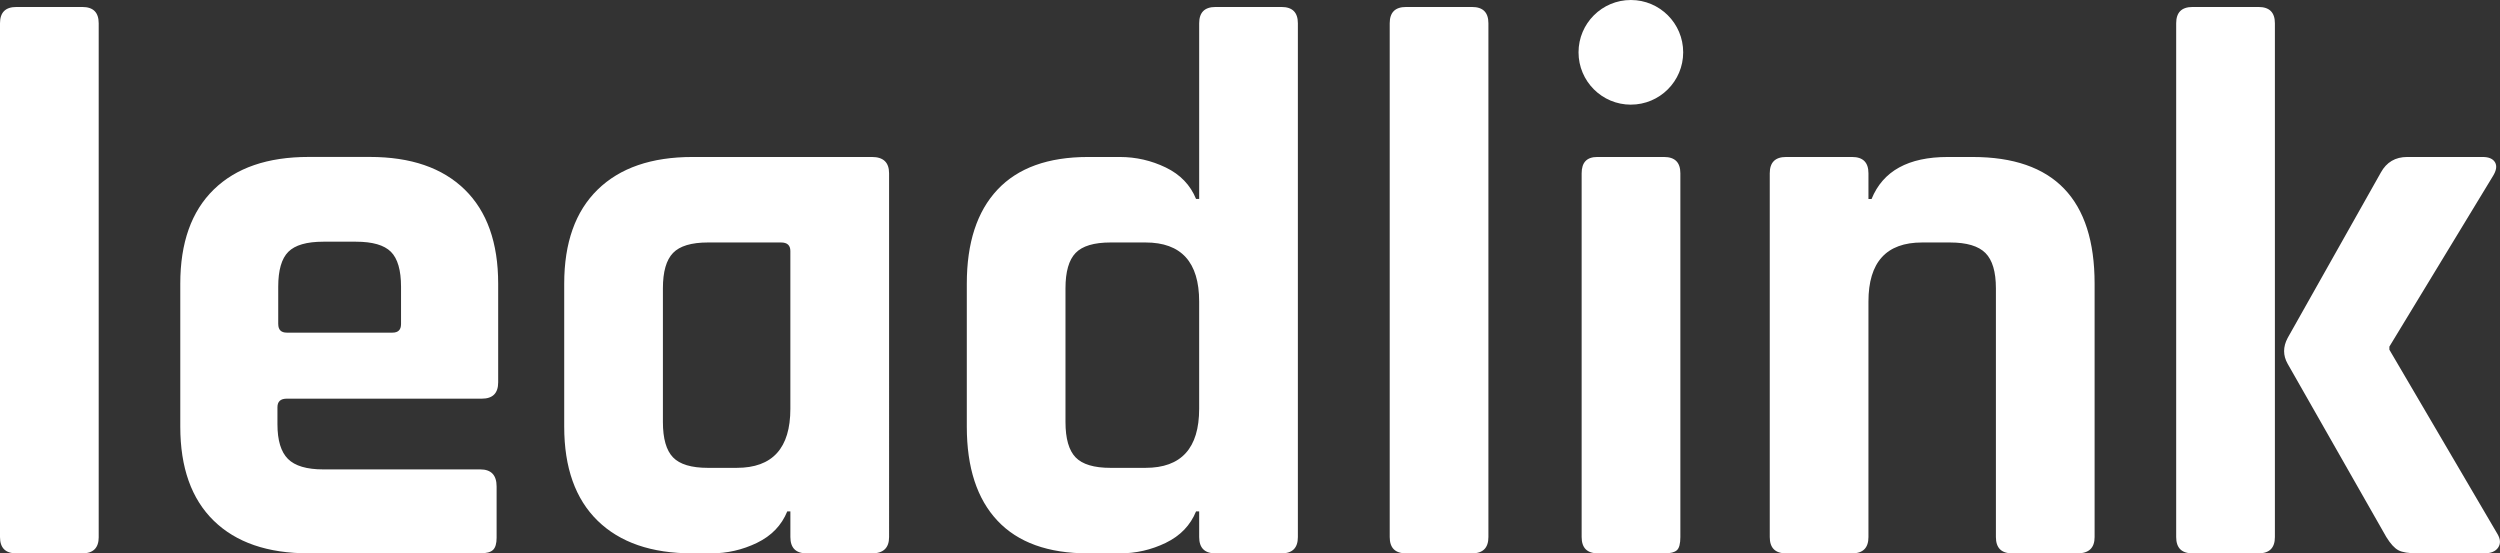 <?xml version="1.0" encoding="UTF-8"?>
<svg id="Ebene_1" data-name="Ebene 1" xmlns="http://www.w3.org/2000/svg" viewBox="0 0 135.539 30">
  <rect x="0" y="0" width="135.539" height="30" fill="#333333" stroke="none"/>
  <defs>
    <style>
      .cls-1 {
        fill: #fff;
      }
    </style>
  </defs>
  <path class="cls-1" d="M88.418,5.673c1.567,0,2.837-1.27,2.837-2.837S89.985,0,88.418,0s-2.837,1.27-2.837,2.837,1.27,2.837,2.837,2.837h0Z"/>
  <path class="cls-1" d="M80.695,29.115V1.264c0-.59-.295-.885-.885-.885h-3.582c-.59,0-.884.295-.884.885v27.851c0,.59.295.885.884.885h3.582c.59,0,.885-.295.885-.885h0ZM86.636,30h3.624c.309,0,.526-.056.653-.169.126-.112.189-.351.189-.716V9.396c0-.59-.295-.885-.885-.885h-3.624c-.562,0-.843.295-.843.885v19.719c0,.59.295.885.885.885h0ZM101.299,29.115v-12.767c0-2.134.969-3.202,2.907-3.202h1.517c.899,0,1.538.19,1.917.569.379.379.569,1.018.569,1.917v13.483c0,.59.295.885.885.885h3.539c.618,0,.927-.295.927-.885v-13.736c0-4.578-2.205-6.868-6.615-6.868h-1.348c-2.135,0-3.512.758-4.129,2.276h-.169v-1.391c0-.59-.295-.885-.885-.885h-3.582c-.59,0-.884.295-.884.885v19.719c0,.59.295.885.884.885h3.582c.59,0,.885-.295.885-.885h0ZM124.024,18.329c-.253.478-.253.941,0,1.39l5.351,9.396c.225.365.443.604.653.716.211.113.554.169,1.032.169h3.623c.365,0,.618-.105.758-.316.14-.211.127-.456-.042-.738l-5.857-9.986v-.169l5.604-9.227c.196-.309.238-.562.127-.758-.113-.196-.337-.295-.674-.295h-4.087c-.646,0-1.124.281-1.433.843l-5.056,8.975h0ZM123.335,29.115V1.264c0-.59-.295-.885-.885-.885h-3.582c-.59,0-.885.295-.885.885v27.851c0,.59.295.885.885.885h3.582c.59,0,.885-.295.885-.885h0Z"/>
  <path class="cls-1" d="M5.351,29.115V1.264c0-.59-.295-.885-.885-.885H.885C.295.379,0,.674,0,1.264v27.851C0,29.705.295,30,.885,30h3.582c.59,0,.885-.295.885-.885h0ZM26.734,29.81c.127-.126.19-.344.19-.653v-2.781c0-.618-.295-.927-.885-.927h-8.511c-.899,0-1.538-.189-1.917-.569-.379-.379-.569-1.004-.569-1.875v-.927c0-.309.169-.464.506-.464h10.576c.59,0,.885-.295.885-.885v-5.351c0-2.219-.605-3.919-1.812-5.099-1.208-1.18-2.922-1.77-5.141-1.77h-3.329c-2.219,0-3.933.59-5.141,1.77-1.208,1.18-1.812,2.88-1.812,5.099v7.753c0,2.219.604,3.919,1.812,5.098,1.208,1.18,2.921,1.77,5.141,1.77h9.312c.337,0,.569-.063.695-.19h0ZM15.084,17.57v-2.022c0-.899.182-1.531.548-1.896.365-.365.997-.548,1.896-.548h1.77c.899,0,1.531.183,1.896.548.365.365.548.997.548,1.896v2.022c0,.309-.154.464-.463.464h-5.73c-.309,0-.464-.154-.464-.464h0ZM41.039,29.431c.786-.38,1.334-.948,1.643-1.706h.169v1.391c0,.59.295.885.885.885h3.539c.617,0,.927-.295.927-.885V9.396c0-.59-.31-.885-.927-.885h-9.733c-2.219,0-3.933.59-5.141,1.77-1.208,1.18-1.812,2.88-1.812,5.099v7.753c0,2.219.604,3.919,1.812,5.098,1.208,1.18,2.921,1.77,5.141,1.77h1.011c.871,0,1.699-.19,2.486-.569h0ZM39.943,25.365h-1.559c-.899,0-1.531-.19-1.896-.569-.366-.379-.548-1.018-.548-1.917v-7.247c0-.899.182-1.538.548-1.917.365-.379.997-.569,1.896-.569h3.961c.337,0,.505.154.505.464v8.553c0,2.135-.969,3.202-2.907,3.202h0ZM63.202,29.431c.786-.38,1.334-.948,1.643-1.706h.169v1.391c0,.59.295.885.885.885h3.582c.59,0,.884-.295.884-.885V1.264c0-.59-.295-.885-.884-.885h-3.582c-.59,0-.885.295-.885.885v9.523h-.169c-.309-.758-.857-1.327-1.643-1.707-.787-.379-1.616-.569-2.486-.569h-1.727c-2.163,0-3.799.59-4.909,1.77-1.11,1.18-1.664,2.88-1.664,5.099v7.753c0,2.219.554,3.919,1.664,5.098,1.109,1.18,2.745,1.77,4.909,1.77h1.727c.871,0,1.699-.19,2.486-.569h0ZM62.106,25.365h-1.896c-.899,0-1.531-.19-1.896-.569-.365-.379-.548-1.018-.548-1.917v-7.247c0-.899.182-1.538.548-1.917.365-.379.997-.569,1.896-.569h1.896c1.938,0,2.907,1.068,2.907,3.202v5.815c0,2.135-.969,3.202-2.907,3.202h0Z"/>
</svg>